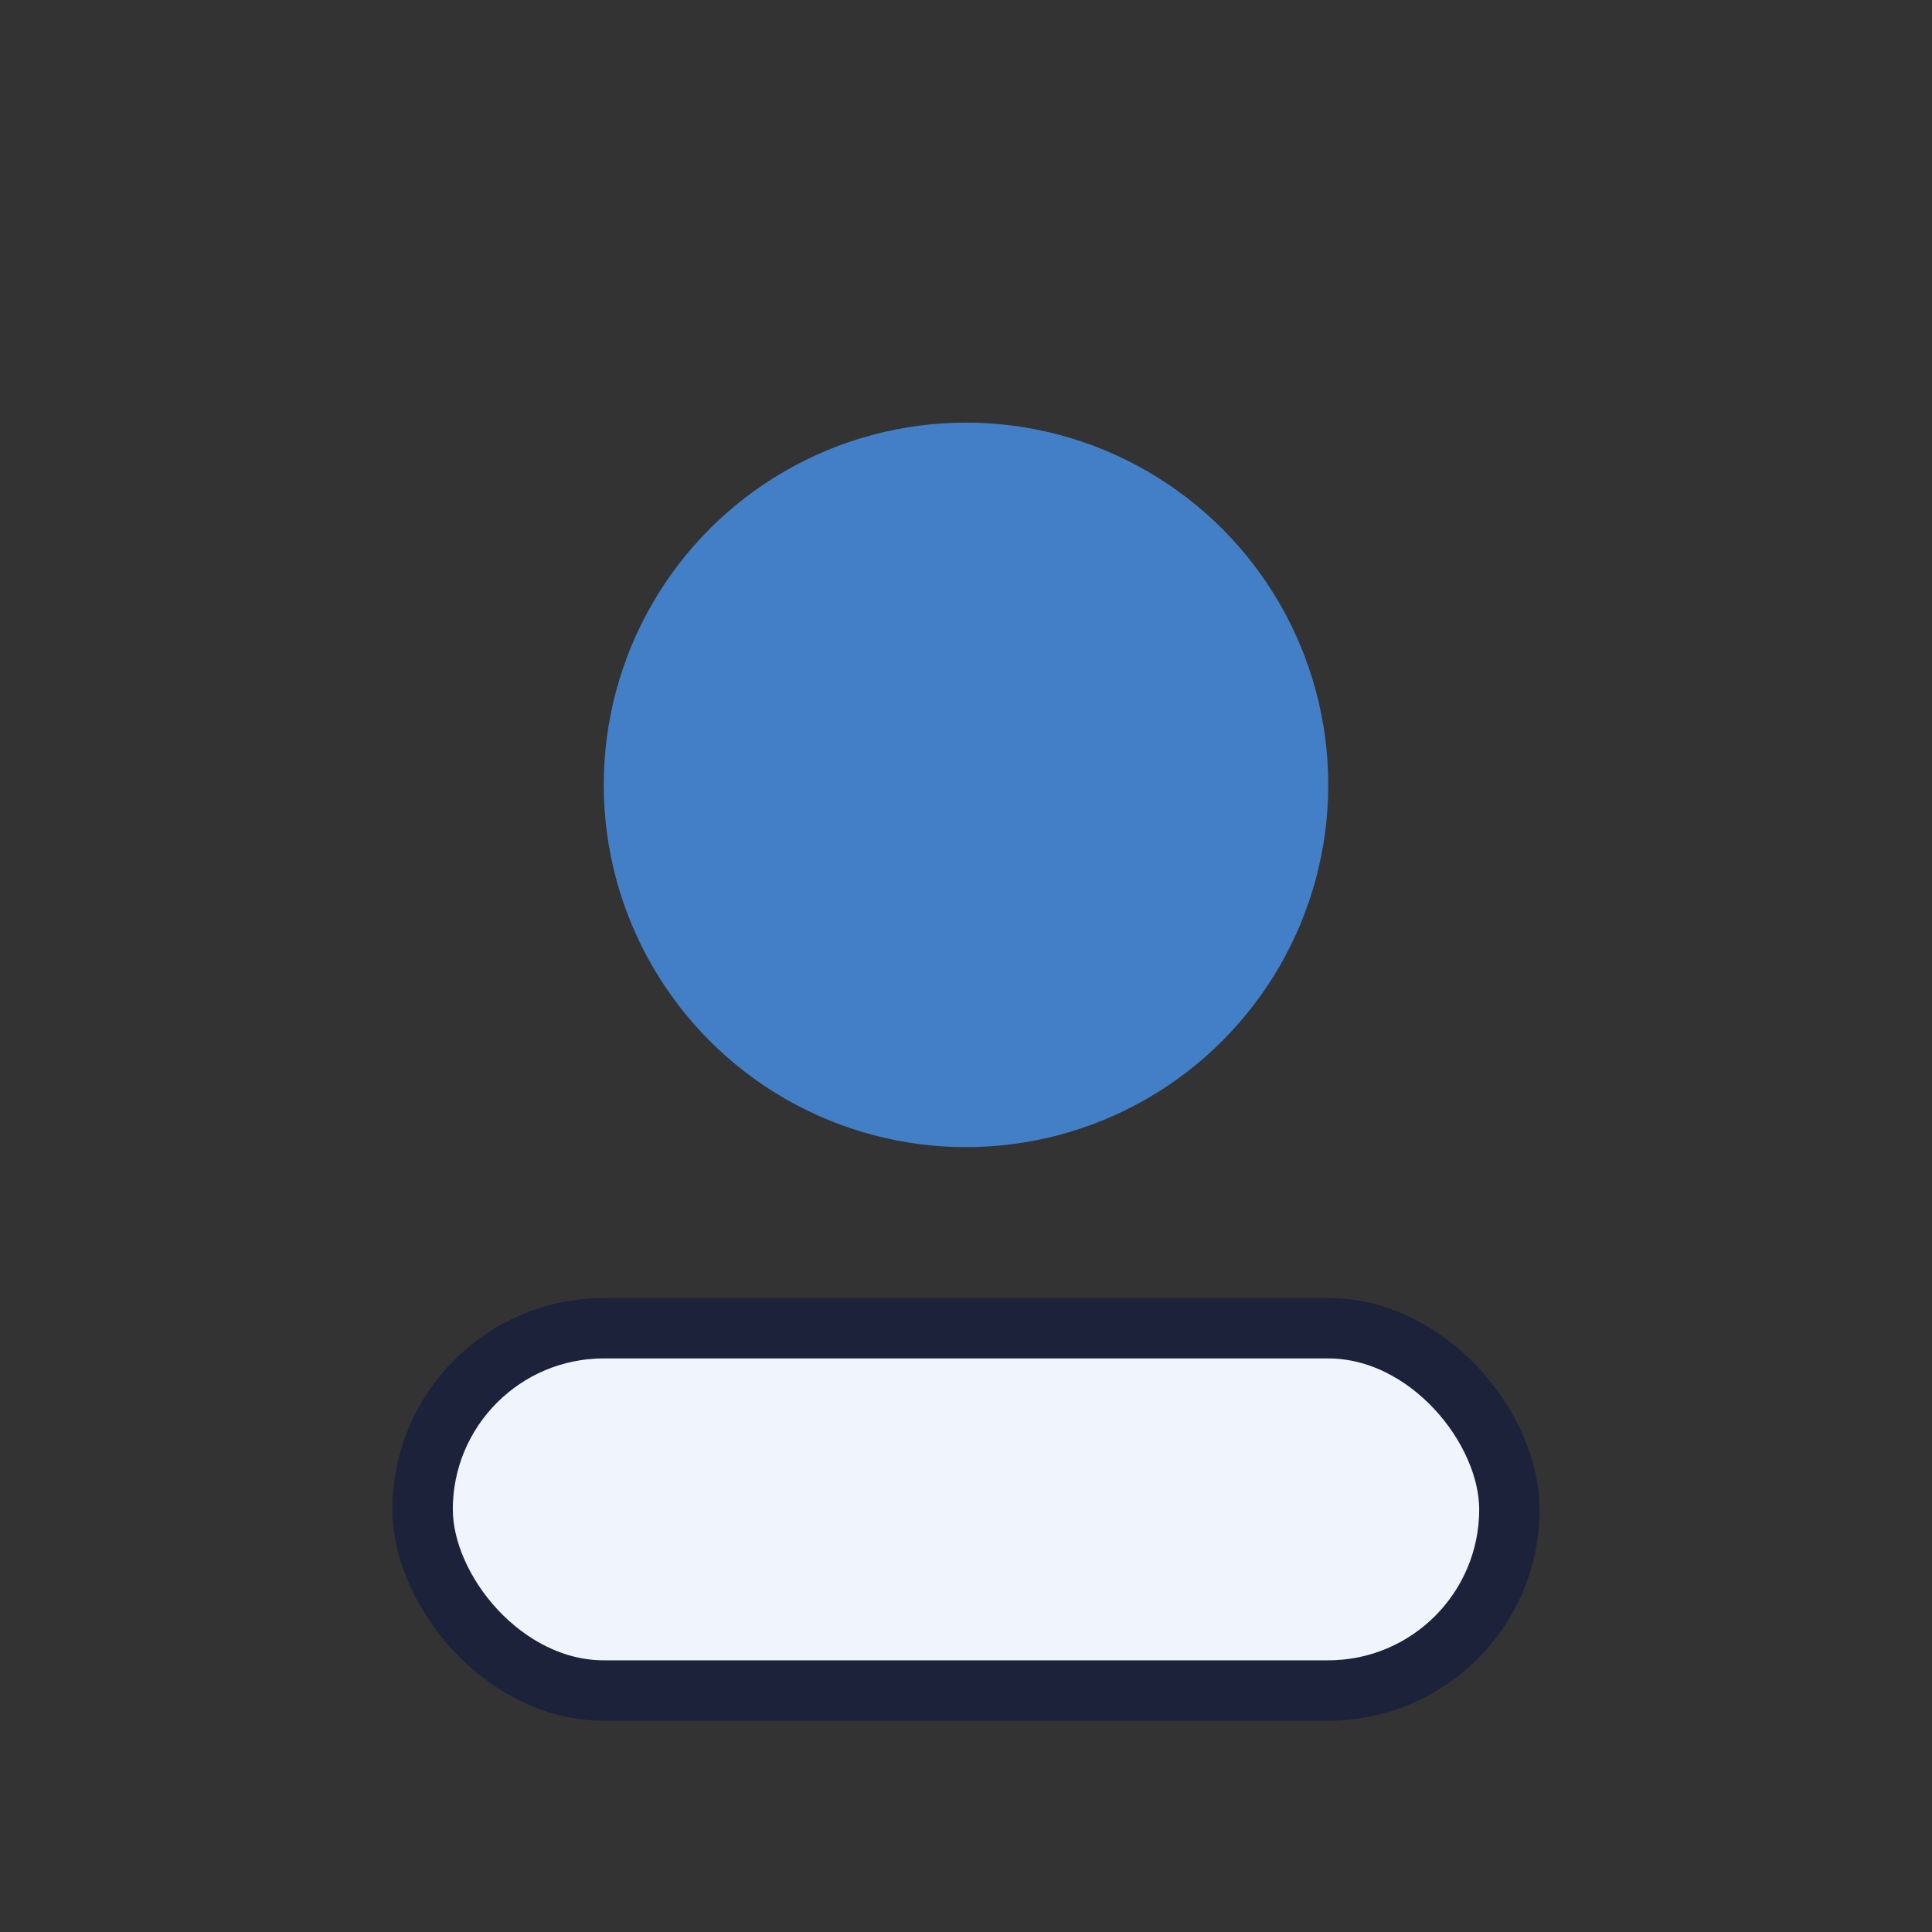 <?xml version="1.0" encoding="UTF-8"?>
<svg xmlns="http://www.w3.org/2000/svg" width="32" height="32" viewBox="0 0 32 32"><rect x="0" y="0" width="32" height="32" fill="#333333" stroke="none"/><circle cx="16" cy="13" r="6" fill="#437FC7"/><rect x="7" y="22" width="18" height="6" rx="3" fill="#F0F4FC" stroke="#1B223A"/></svg>